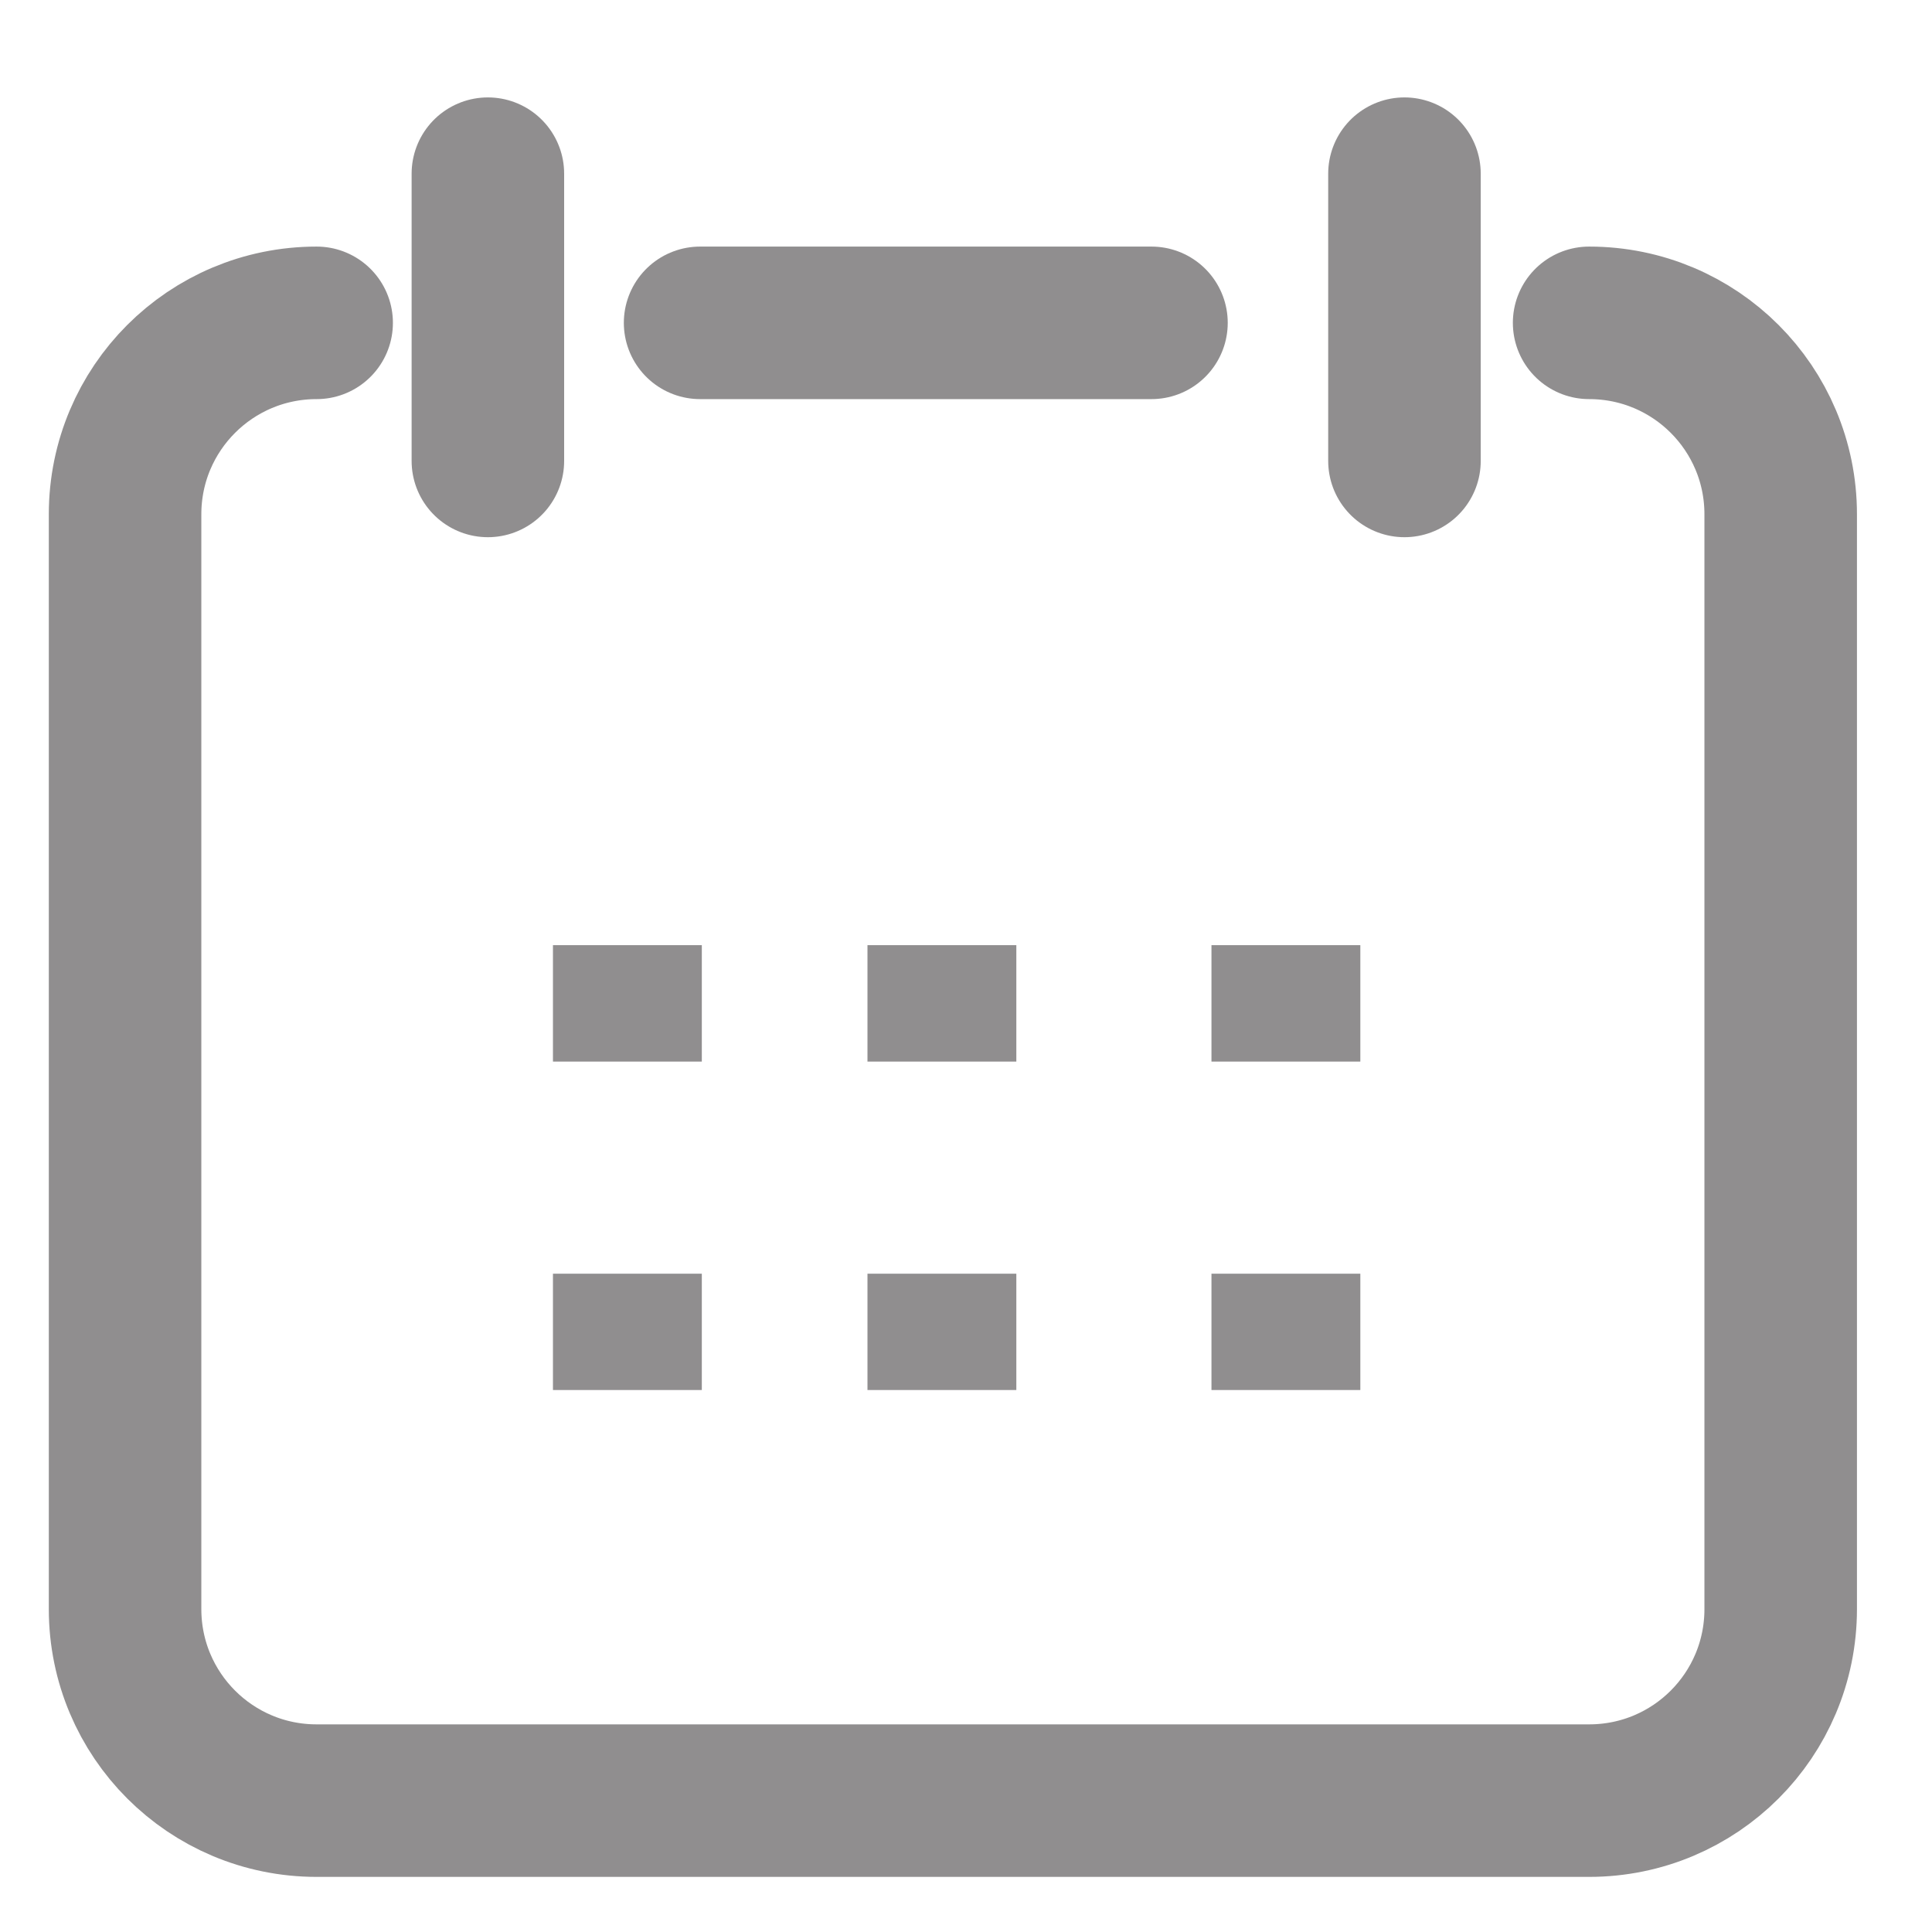 <svg width="19" height="19" viewBox="0 0 19 19" fill="none" xmlns="http://www.w3.org/2000/svg">
<g id="Group 2577">
<path id="Vector" d="M15.628 3.175C16.67 3.175 17.512 4.017 17.512 5.058V15.824C17.512 16.866 16.67 17.708 15.628 17.708H3.114C2.073 17.708 1.23 16.866 1.23 15.824V5.058C1.23 4.017 2.073 3.175 3.114 3.175" stroke="#231F20" stroke-opacity="0.5" stroke-width="1.5" stroke-miterlimit="10" stroke-linecap="round"/>
<path id="Vector_2" d="M6.885 3.175H11.324" stroke="#231F20" stroke-opacity="0.5" stroke-width="1.5" stroke-miterlimit="10" stroke-linecap="round"/>
<path id="Vector_3" d="M4.798 1.708V4.533" stroke="#231F20" stroke-opacity="0.5" stroke-width="1.5" stroke-miterlimit="10" stroke-linecap="round"/>
<path id="Vector_4" d="M13.812 1.708V4.533" stroke="#231F20" stroke-opacity="0.5" stroke-width="1.5" stroke-miterlimit="10" stroke-linecap="round"/>
<path id="Vector_5" d="M9.995 9.295H8.531V10.44H9.995V9.295Z" fill="#231F20" fill-opacity="0.5"/>
<path id="Vector_6" d="M13.378 9.295H11.914V10.44H13.378V9.295Z" fill="#231F20" fill-opacity="0.5"/>
<path id="Vector_7" d="M9.995 12.526H8.531V13.67H9.995V12.526Z" fill="#231F20" fill-opacity="0.5"/>
<path id="Vector_8" d="M6.902 12.526H5.438V13.67H6.902V12.526Z" fill="#231F20" fill-opacity="0.5"/>
<path id="Vector_9" d="M6.902 9.295H5.438V10.44H6.902V9.295Z" fill="#231F20" fill-opacity="0.5"/>
<path id="Vector_10" d="M13.378 12.526H11.914V13.67H13.378V12.526Z" fill="#231F20" fill-opacity="0.5"/>
</g>
</svg>
